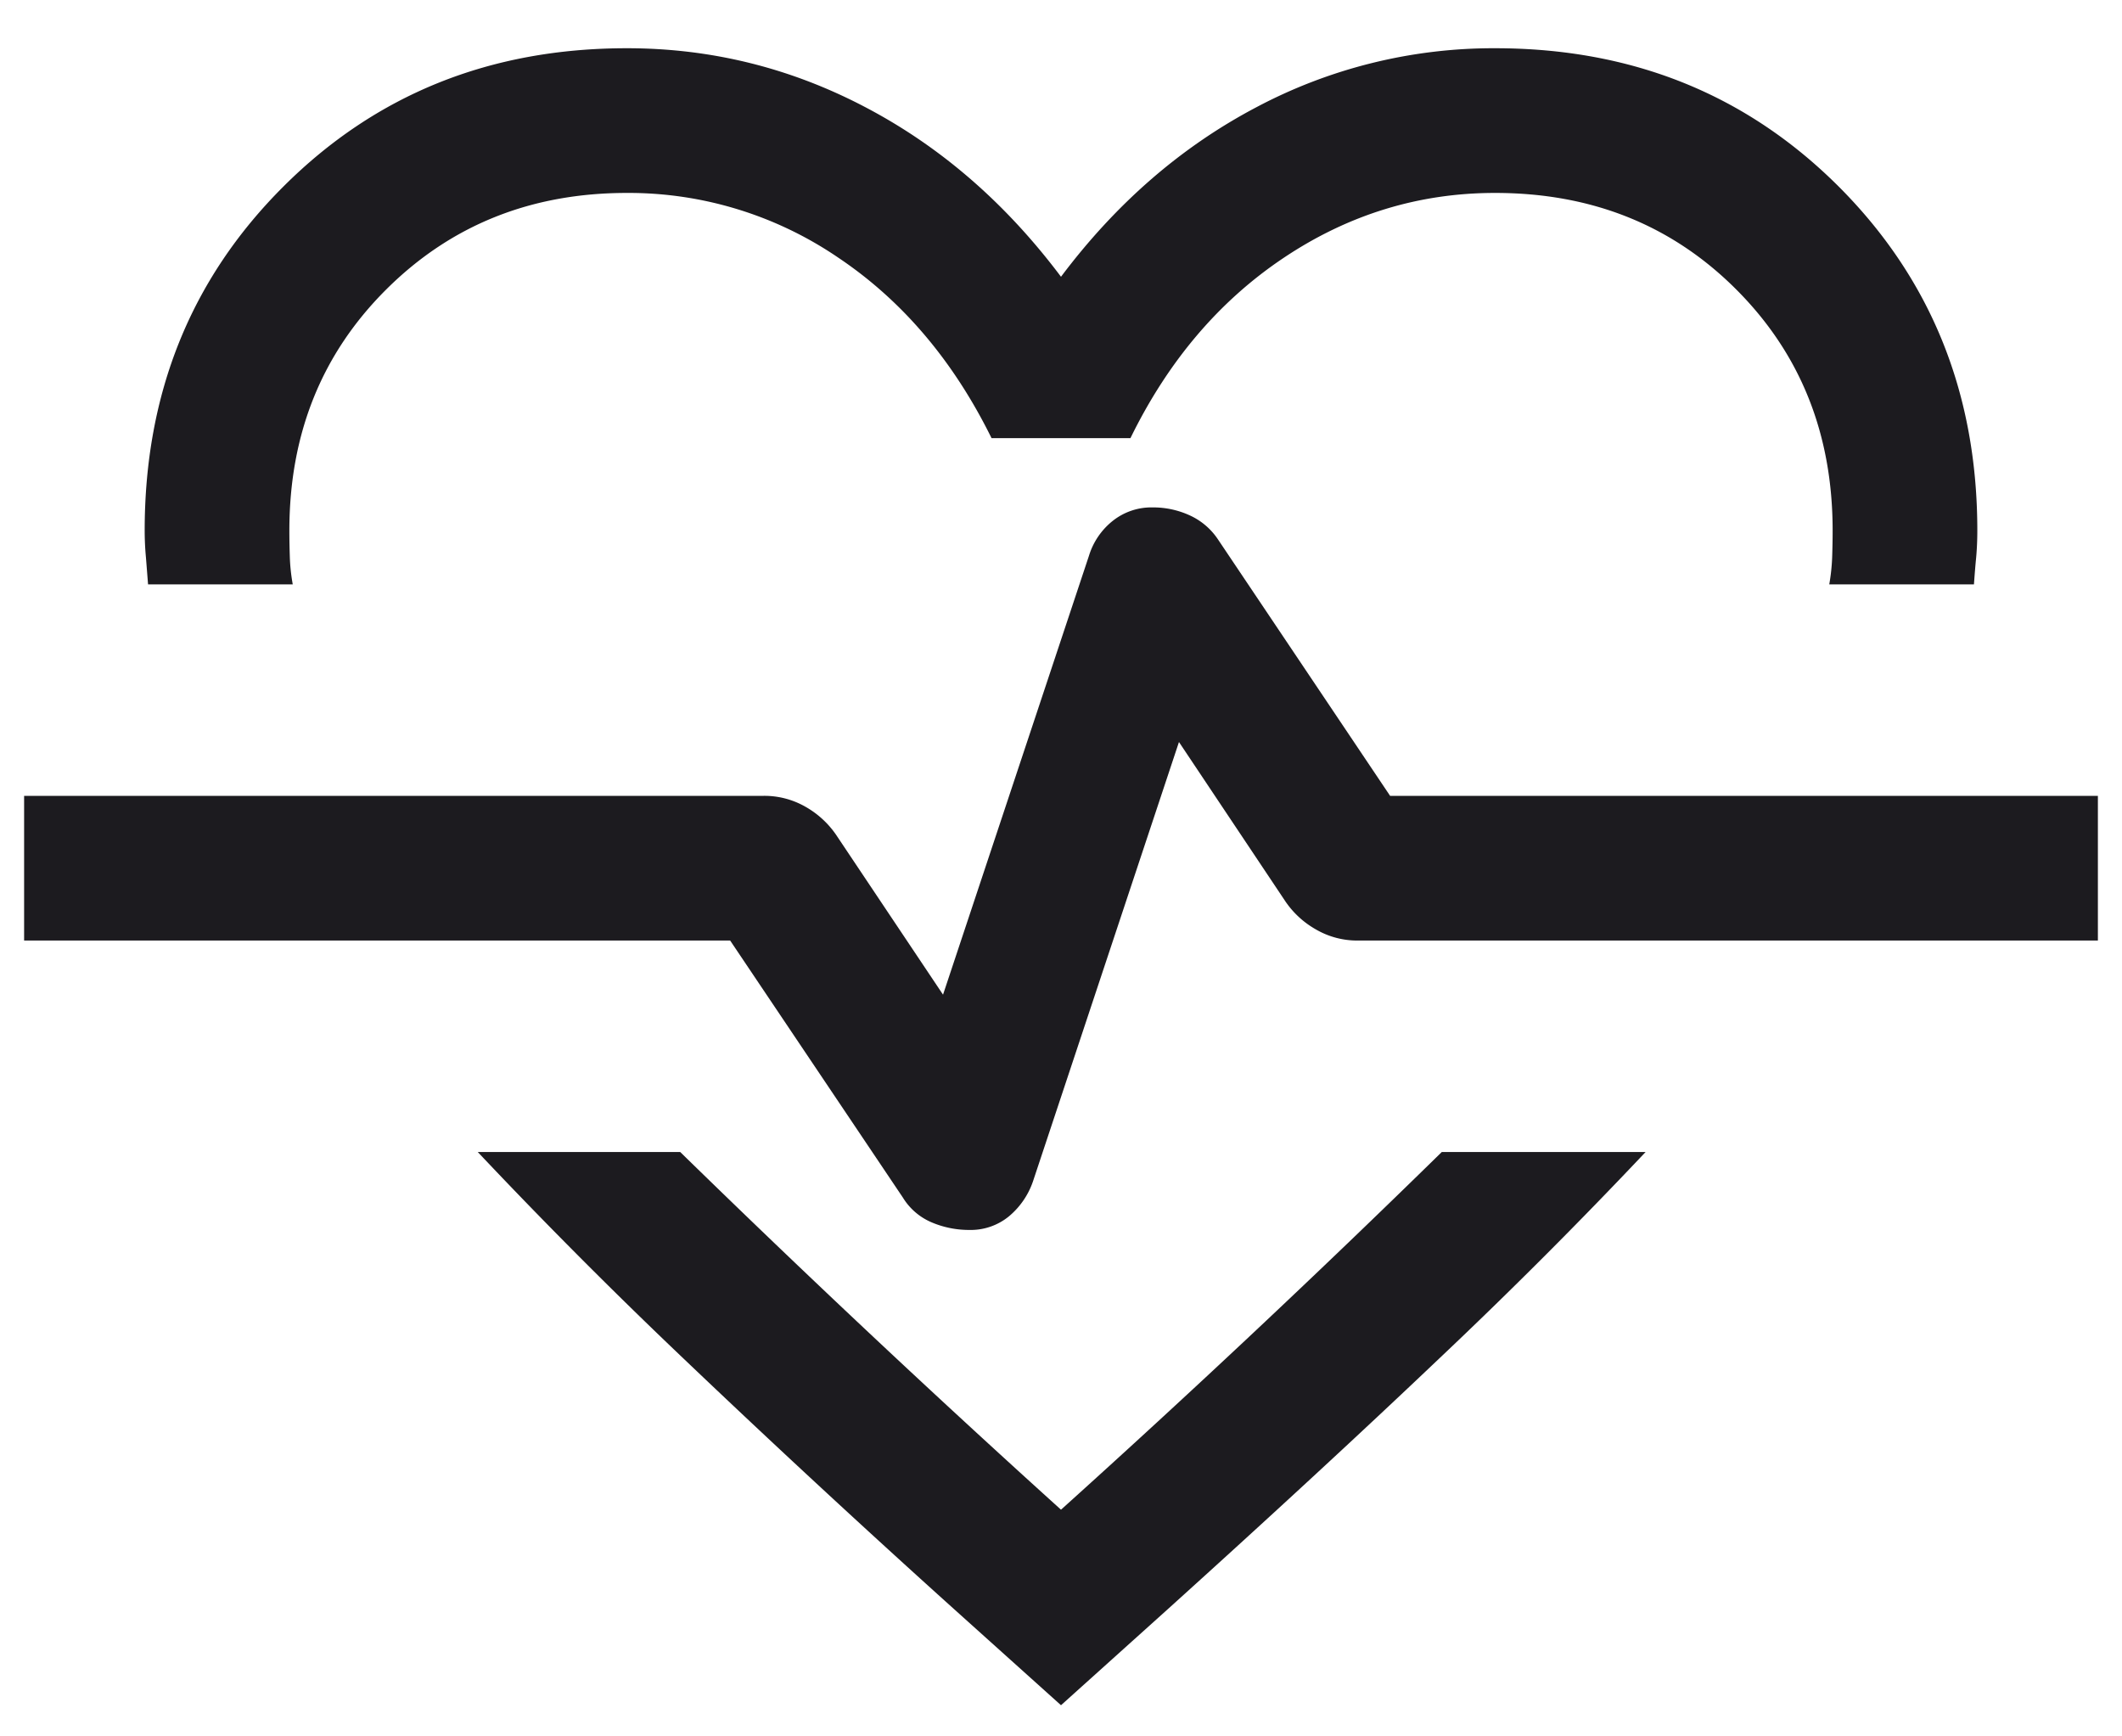 <svg xmlns="http://www.w3.org/2000/svg" width="22" height="18" fill="none"><path fill="#1C1B1F" d="M6.5.5c.873 0 1.698.204 2.475.613.777.408 1.452.993 2.025 1.756.573-.763 1.248-1.348 2.025-1.757A5.245 5.245 0 0 1 15.5.5c1.42 0 2.607.479 3.564 1.435.957.958 1.436 2.146 1.436 3.565 0 .096-.004.19-.012.279-.009.09-.016.183-.023.279h-1.5a2.06 2.06 0 0 0 .03-.28c.003-.089.005-.182.005-.278 0-1-.333-1.833-1-2.5s-1.5-1-2.5-1c-.79 0-1.52.224-2.19.672-.67.448-1.2 1.072-1.59 1.87h-1.44c-.397-.805-.929-1.43-1.595-1.875A3.856 3.856 0 0 0 6.5 2c-.994 0-1.825.333-2.495 1C3.335 3.667 3 4.5 3 5.5c0 .096.002.19.005.279.003.09.013.183.03.279h-1.5l-.022-.28A3.014 3.014 0 0 1 1.5 5.5c0-1.42.478-2.607 1.436-3.564C3.893.979 5.08.5 6.5.5zM4.954 11.942h2.098A139.578 139.578 0 0 0 11 15.65a128.91 128.91 0 0 0 3.948-3.708h2.113a52.975 52.975 0 0 1-2.139 2.14c-.812.772-1.752 1.64-2.818 2.602L11 17.677l-1.104-.992a135.45 135.45 0 0 1-2.81-2.602 55.817 55.817 0 0 1-2.132-2.14zm5.096.808a.624.624 0 0 0 .409-.14.816.816 0 0 0 .25-.362l1.514-4.556 1.106 1.656c.083.12.19.218.321.291a.85.85 0 0 0 .427.111h7.673v-1.5h-7.338l-1.783-2.656a.7.7 0 0 0-.291-.25.908.908 0 0 0-.388-.084.644.644 0 0 0-.413.139.738.738 0 0 0-.247.362l-1.513 4.55-1.11-1.659a.957.957 0 0 0-.32-.291.856.856 0 0 0-.428-.111H.25v1.5h7.32l1.791 2.665a.644.644 0 0 0 .297.256.989.989 0 0 0 .392.079z"/></svg>
